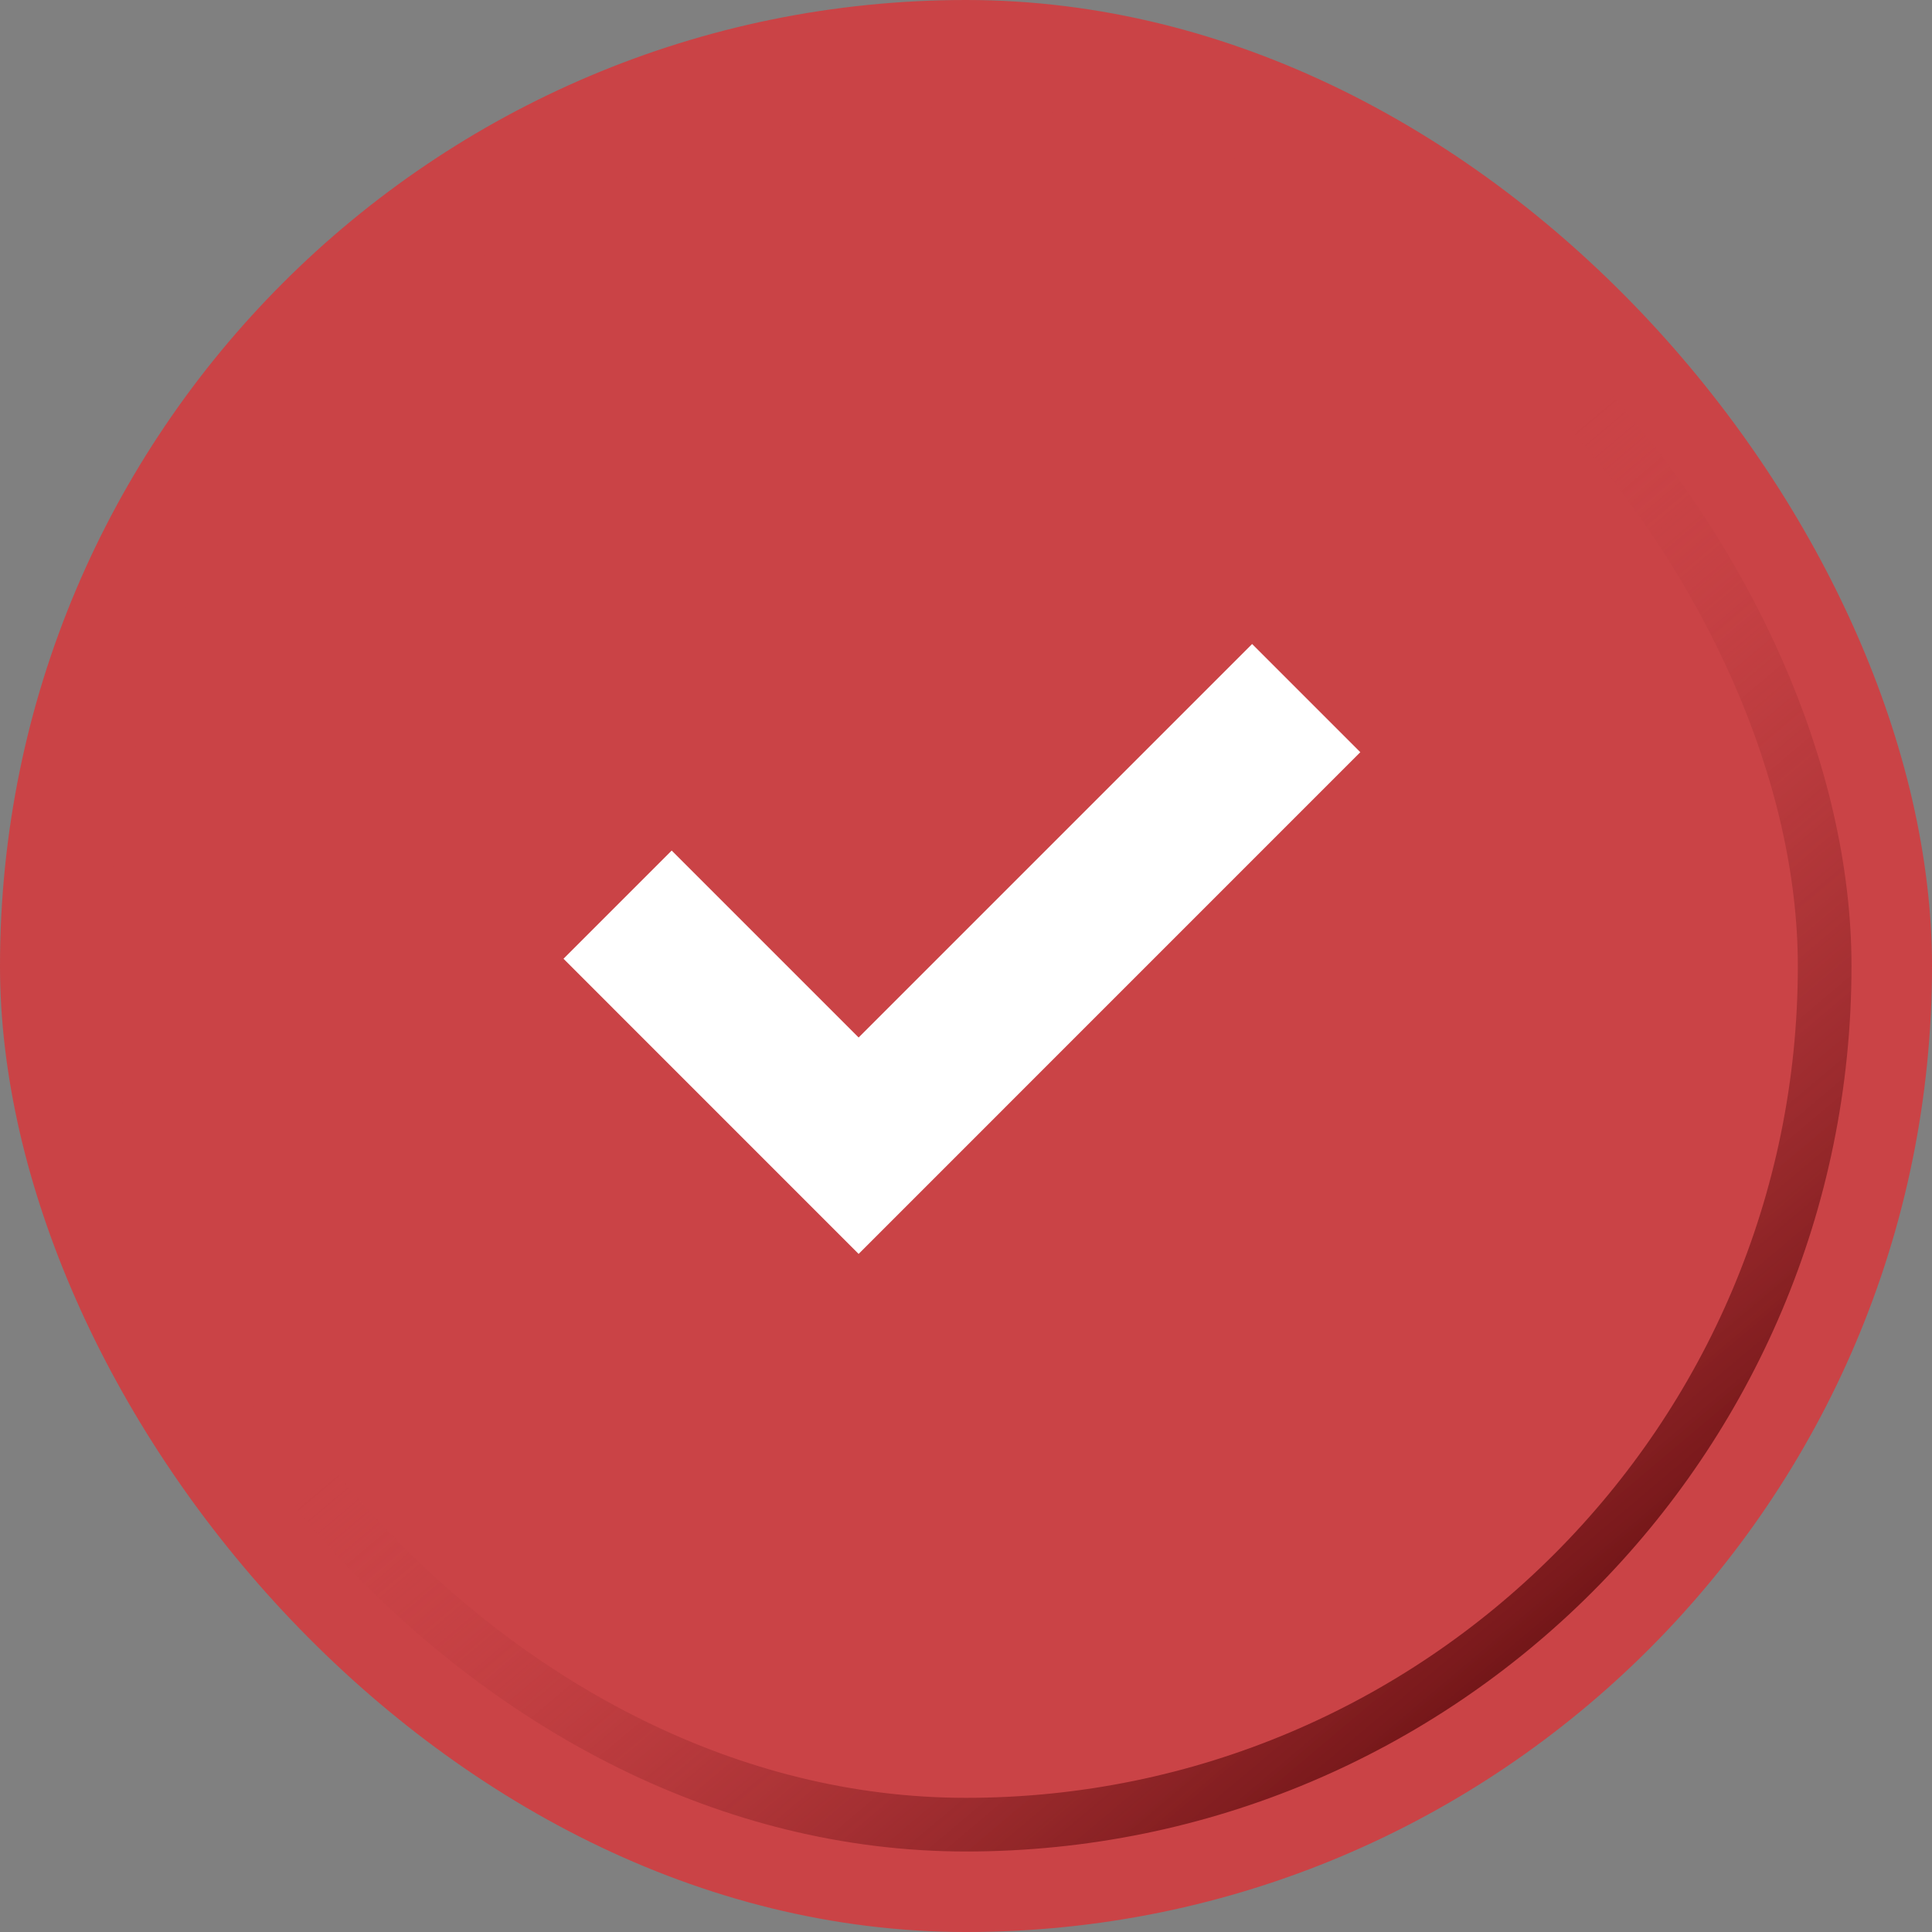 <?xml version="1.0" encoding="utf-8"?><svg xmlns="http://www.w3.org/2000/svg" width="72" height="72" fill="none" viewBox="0 0 72 72"><rect x="0" y="0" width="72" height="72" fill="#808080" stroke="none"/><rect width="72" height="72" fill="#CA4346" rx="36"/><rect width="64" height="64" x="4" y="4" fill="#CA4346" stroke="url(#a)" stroke-width="2" rx="32"/><path fill="#fff" fill-rule="evenodd" d="M31.998 38.665 46.663 24l4.032 4.032L31.998 46.73 21 35.73l4.032-4.032 6.966 6.966Z" clip-rule="evenodd"/><defs><linearGradient id="a" x1="47.179" x2="23.485" y1="73.663" y2="45.531" gradientUnits="userSpaceOnUse"><stop stop-color="#CA4346"/><stop offset="0" stop-color="#640E10"/><stop offset="1" stop-color="#CA4346" stop-opacity="0"/><stop offset="1" stop-color="#640E10" stop-opacity="0"/></linearGradient></defs></svg>